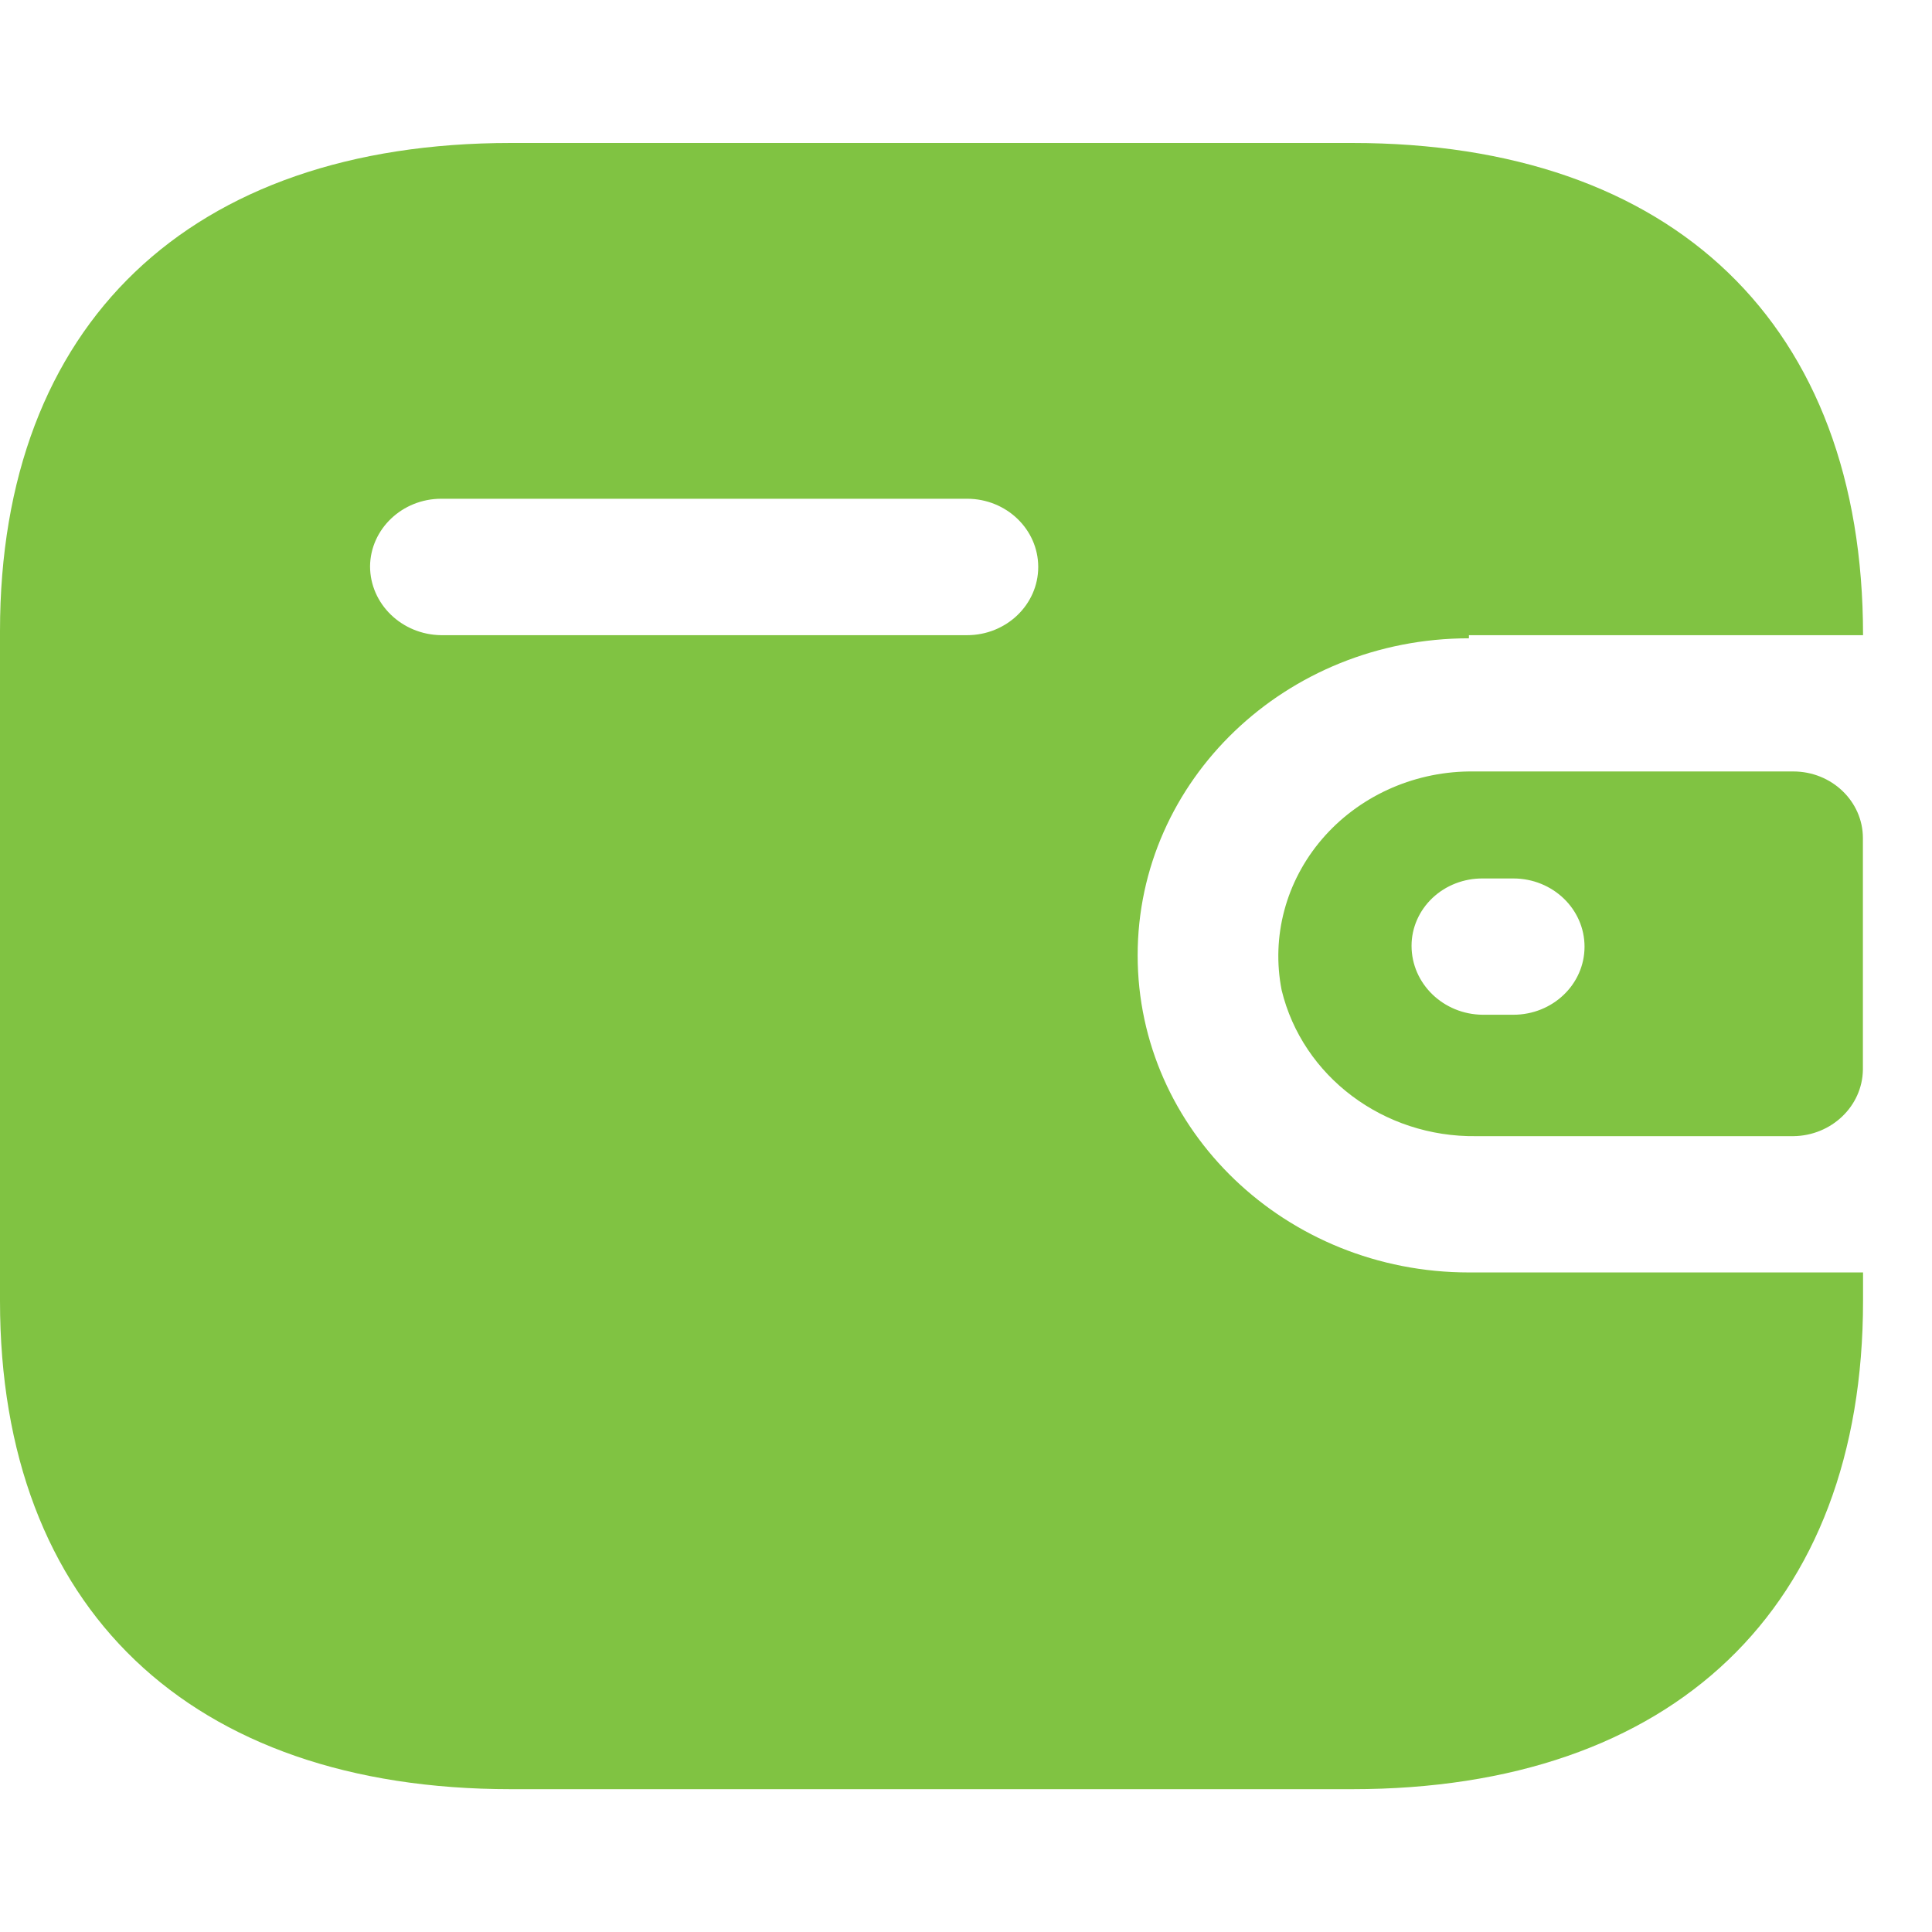 <svg width="13" height="13" viewBox="0 0 13 13" fill="none" xmlns="http://www.w3.org/2000/svg">
<path fill-rule="evenodd" clip-rule="evenodd" d="M9.884 4.274H12.536C12.536 2.183 11.26 0.962 9.098 0.962H3.438C1.276 0.962 0 2.183 0 4.247V8.754C0 10.818 1.276 12.039 3.438 12.039H9.098C11.26 12.039 12.536 10.818 12.536 8.754V8.562H9.884C8.653 8.562 7.655 7.607 7.655 6.428C7.655 5.25 8.653 4.295 9.884 4.295V4.274ZM9.883 5.191H12.067C12.325 5.191 12.535 5.392 12.535 5.639V7.197C12.532 7.443 12.324 7.642 12.067 7.645H9.933C9.31 7.653 8.765 7.244 8.624 6.663C8.553 6.303 8.652 5.931 8.895 5.647C9.138 5.363 9.5 5.196 9.883 5.191ZM9.977 6.828H10.183C10.448 6.828 10.662 6.623 10.662 6.37C10.662 6.117 10.448 5.911 10.183 5.911H9.977C9.851 5.91 9.729 5.957 9.639 6.042C9.549 6.127 9.498 6.243 9.498 6.364C9.498 6.619 9.712 6.826 9.977 6.828ZM2.969 4.274H6.507C6.772 4.274 6.986 4.068 6.986 3.815C6.986 3.562 6.772 3.356 6.507 3.356H2.969C2.707 3.356 2.493 3.559 2.49 3.81C2.49 4.064 2.704 4.271 2.969 4.274Z" fill="#80C342"/>
</svg>
